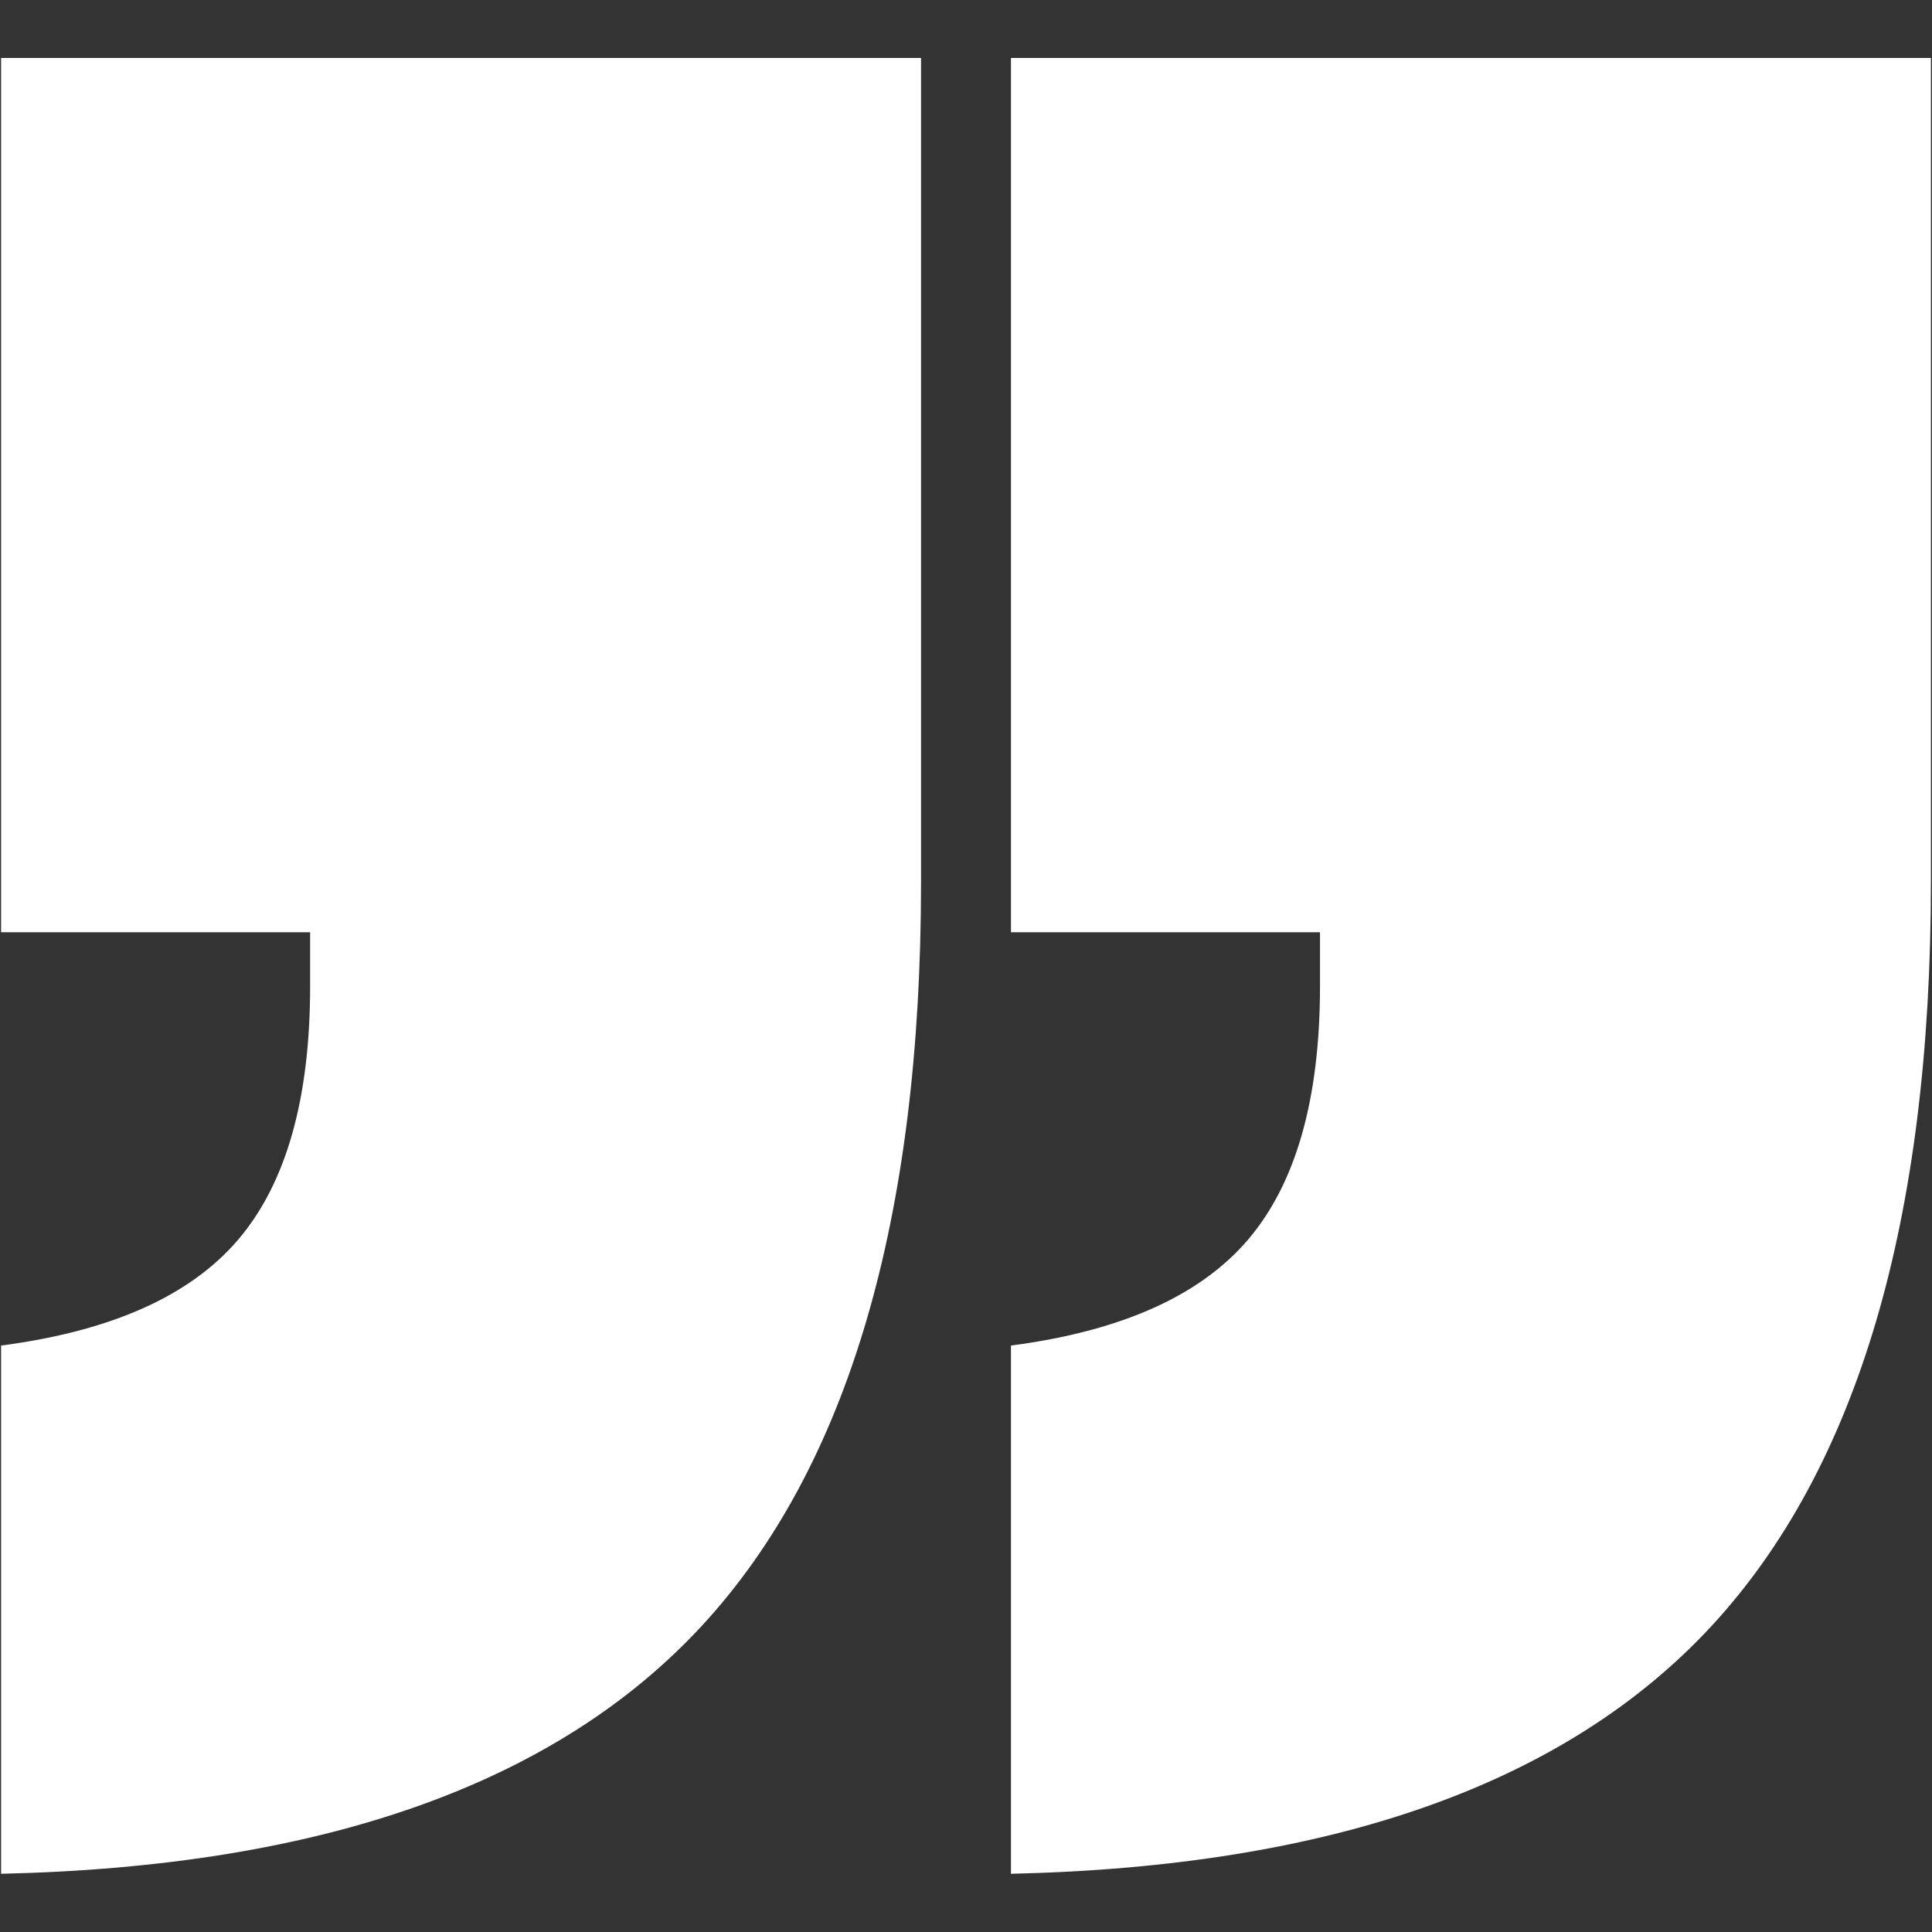 <svg xmlns="http://www.w3.org/2000/svg" xmlns:xlink="http://www.w3.org/1999/xlink" width="500" zoomAndPan="magnify" viewBox="0 0 375 375" height="500" preserveAspectRatio="xMidYMid meet" version="1.0"><rect x="0" y="0" width="375" height="375" fill="#333333" stroke="none"/><defs><clipPath id="bf5e25fd0b"><path d="M 0 11.25 L 375 11.25 L 375 363.75 L 0 363.75 Z M 0 11.25 " clip-rule="nonzero"/></clipPath></defs><g clip-path="url(#bf5e25fd0b)"><path fill="#ffffff" d="M 374.789 11.223 L 374.789 171.184 C 374.789 236.75 360.598 284.879 332.242 315.57 C 303.875 346.262 258.531 362.305 196.227 363.699 L 196.227 261.168 C 217.605 258.375 232.953 251.52 242.262 240.59 C 251.559 229.668 256.211 213.277 256.211 191.414 L 256.211 180.953 L 196.227 180.953 L 196.227 11.223 Z M 178.773 11.223 L 178.773 171.184 C 178.773 236.75 164.582 284.879 136.227 315.57 C 107.859 346.262 62.52 362.305 0.211 363.699 L 0.211 261.168 C 21.598 258.375 36.941 251.52 46.25 240.59 C 55.547 229.668 60.195 213.277 60.195 191.414 L 60.195 180.953 L 0.211 180.953 L 0.211 11.223 L 178.773 11.223 " fill-opacity="1" fill-rule="nonzero"/></g></svg>